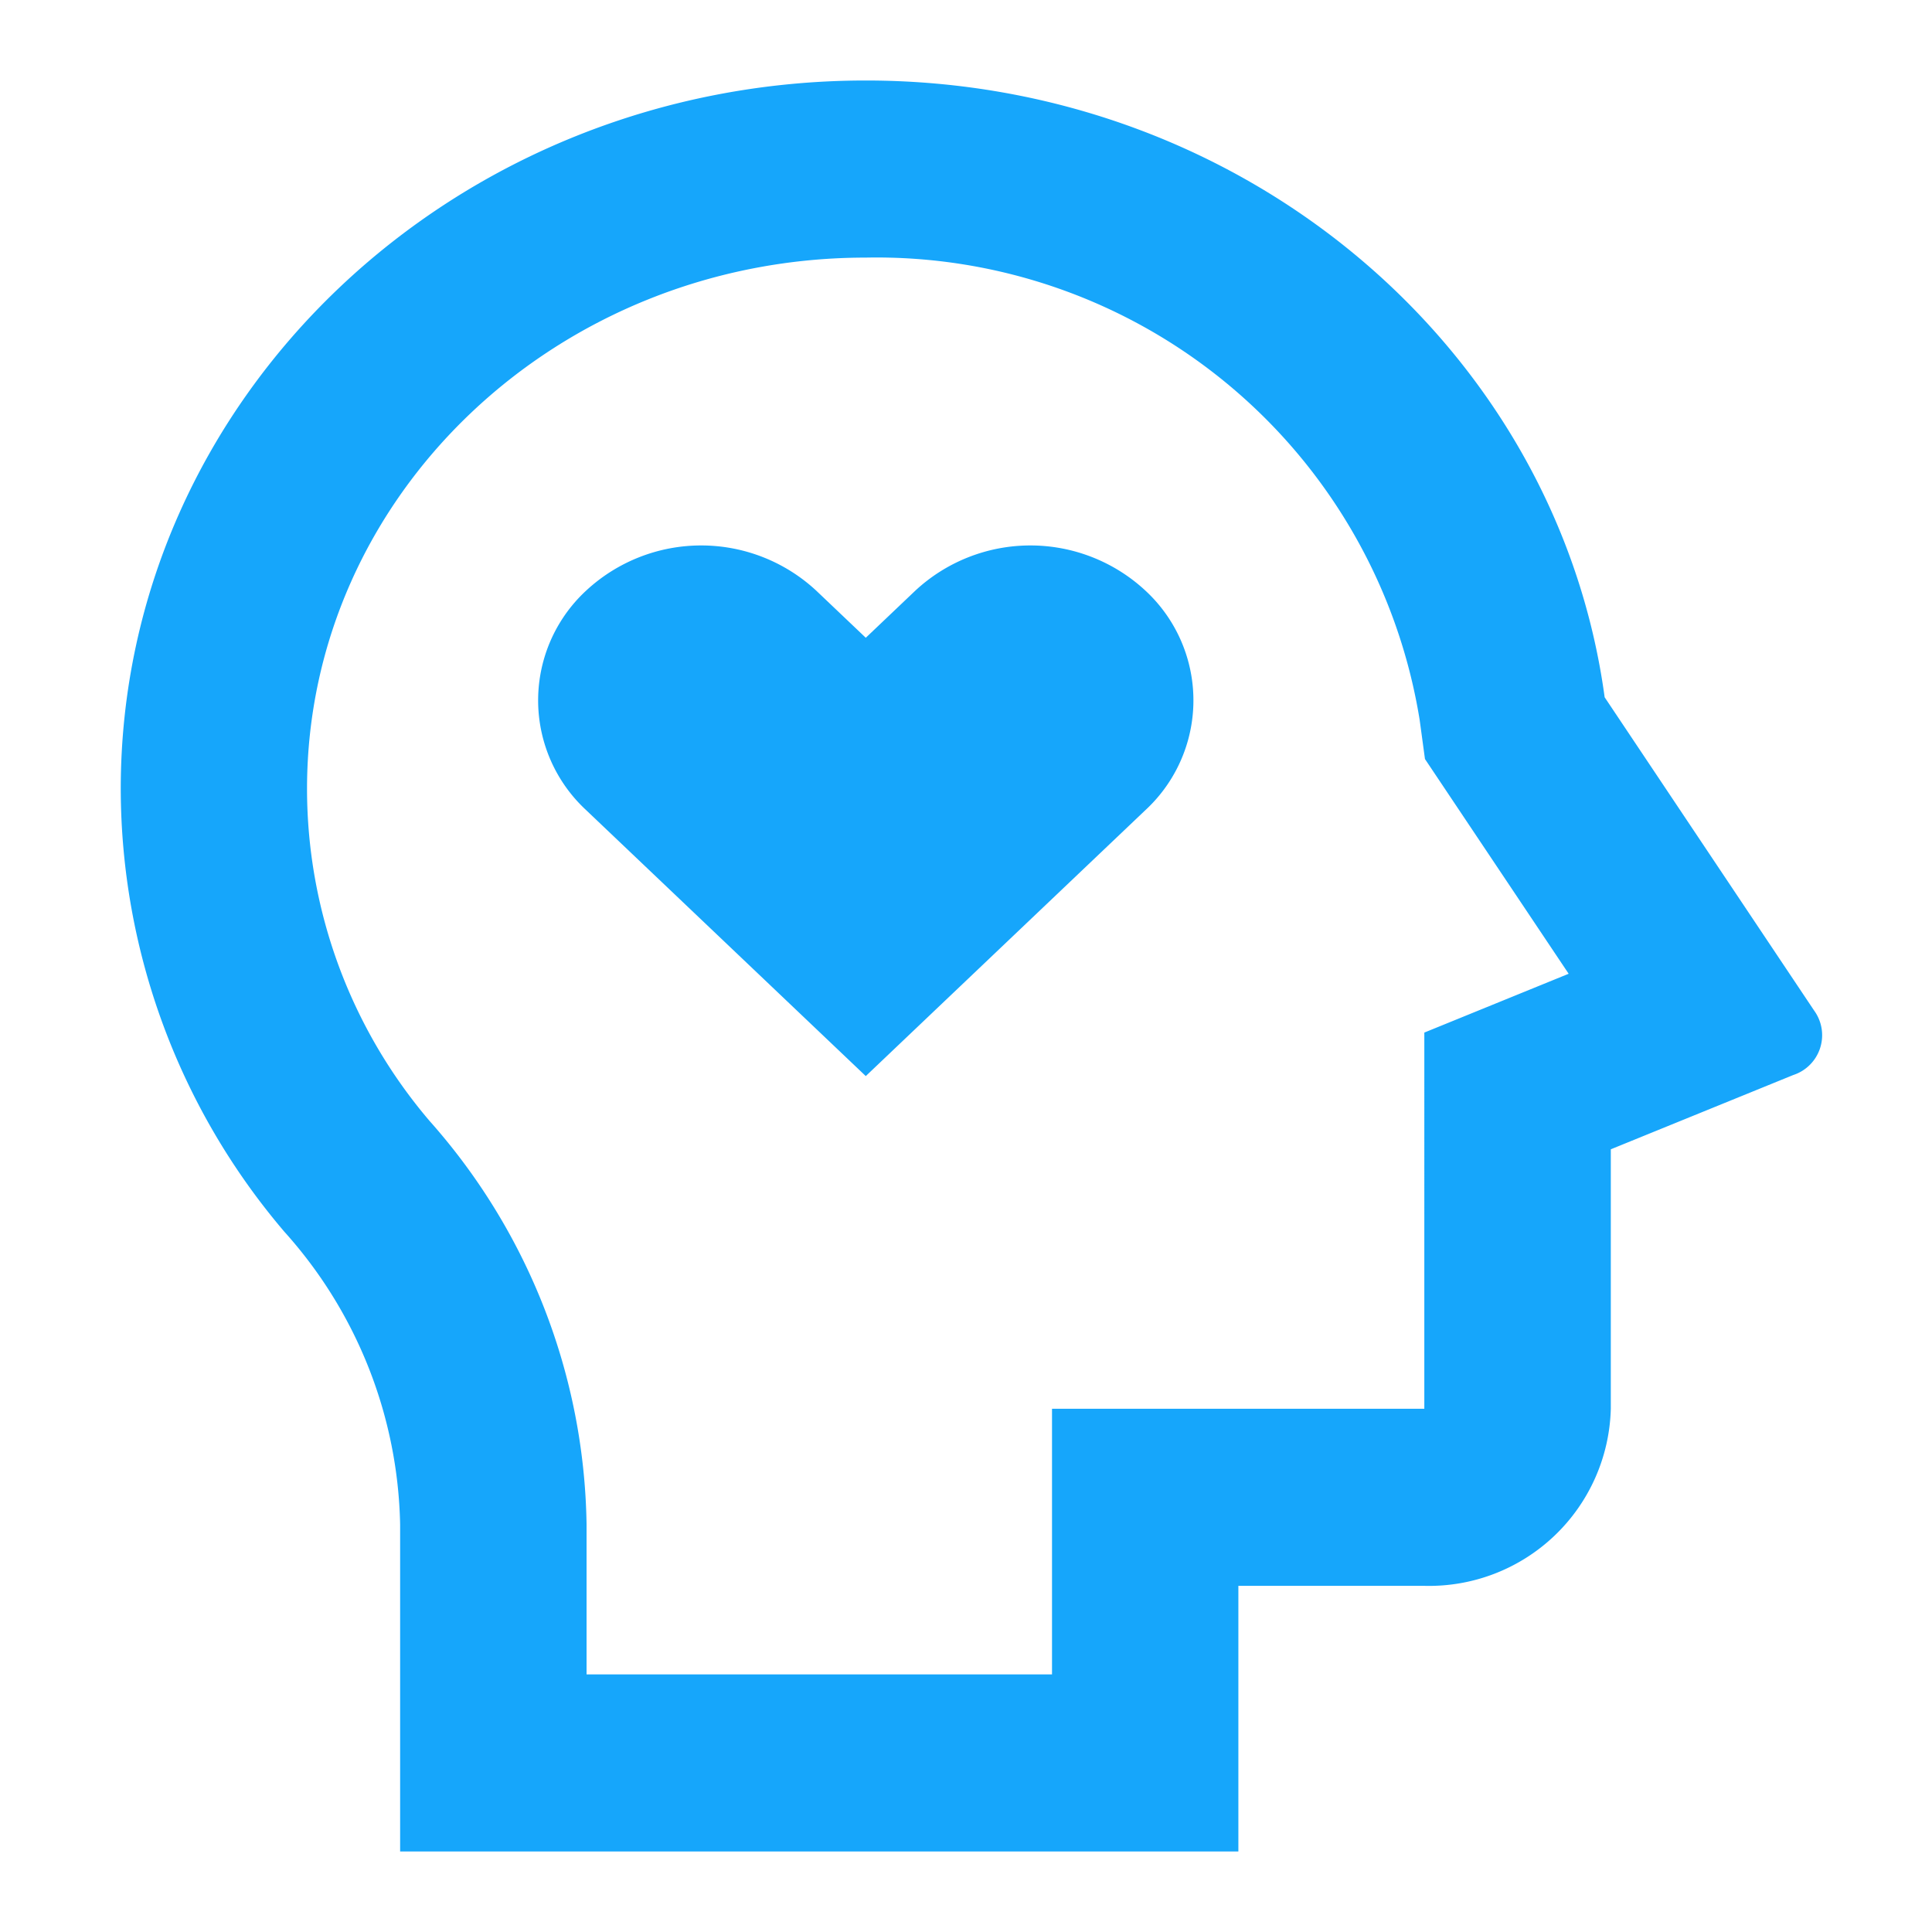<?xml version="1.0" encoding="UTF-8"?>
<svg xmlns="http://www.w3.org/2000/svg" id="Passion" width="48" height="48" viewBox="0 0 48 48">
  <path id="Path_229" data-name="Path 229" d="M0,0H48V48H0Z" fill="none"></path>
  <path id="Path_230" data-name="Path 230" d="M21.51,2c9.412,0,17.182,6.679,18.357,15.323l5.206,7.786a1.041,1.041,0,0,1-.521,1.6L40.02,28.554V35a4.517,4.517,0,0,1-4.627,4.4H30.767l0,6.6H9.941V37.873A11.2,11.2,0,0,0,7.063,30.6,16.994,16.994,0,0,1,3,19.6C3,9.88,11.288,2,21.51,2Zm0,4.4c-7.668,0-13.882,5.909-13.882,13.2a12.723,12.723,0,0,0,3.045,8.25,15.425,15.425,0,0,1,3.9,10.023V41.6H26.137l0-6.6h9.25V25.654l3.586-1.461-3.57-5.335-.132-.972A13.669,13.669,0,0,0,21.51,6.4Zm-1.226,8.279,1.226,1.166,1.226-1.166a4.2,4.2,0,0,1,5.727,0,3.713,3.713,0,0,1,0,5.443L21.51,26.735l-6.953-6.613a3.713,3.713,0,0,1,0-5.443,4.2,4.2,0,0,1,5.727,0Z" transform="translate(0)" fill="#16a6fb"></path>
</svg>
